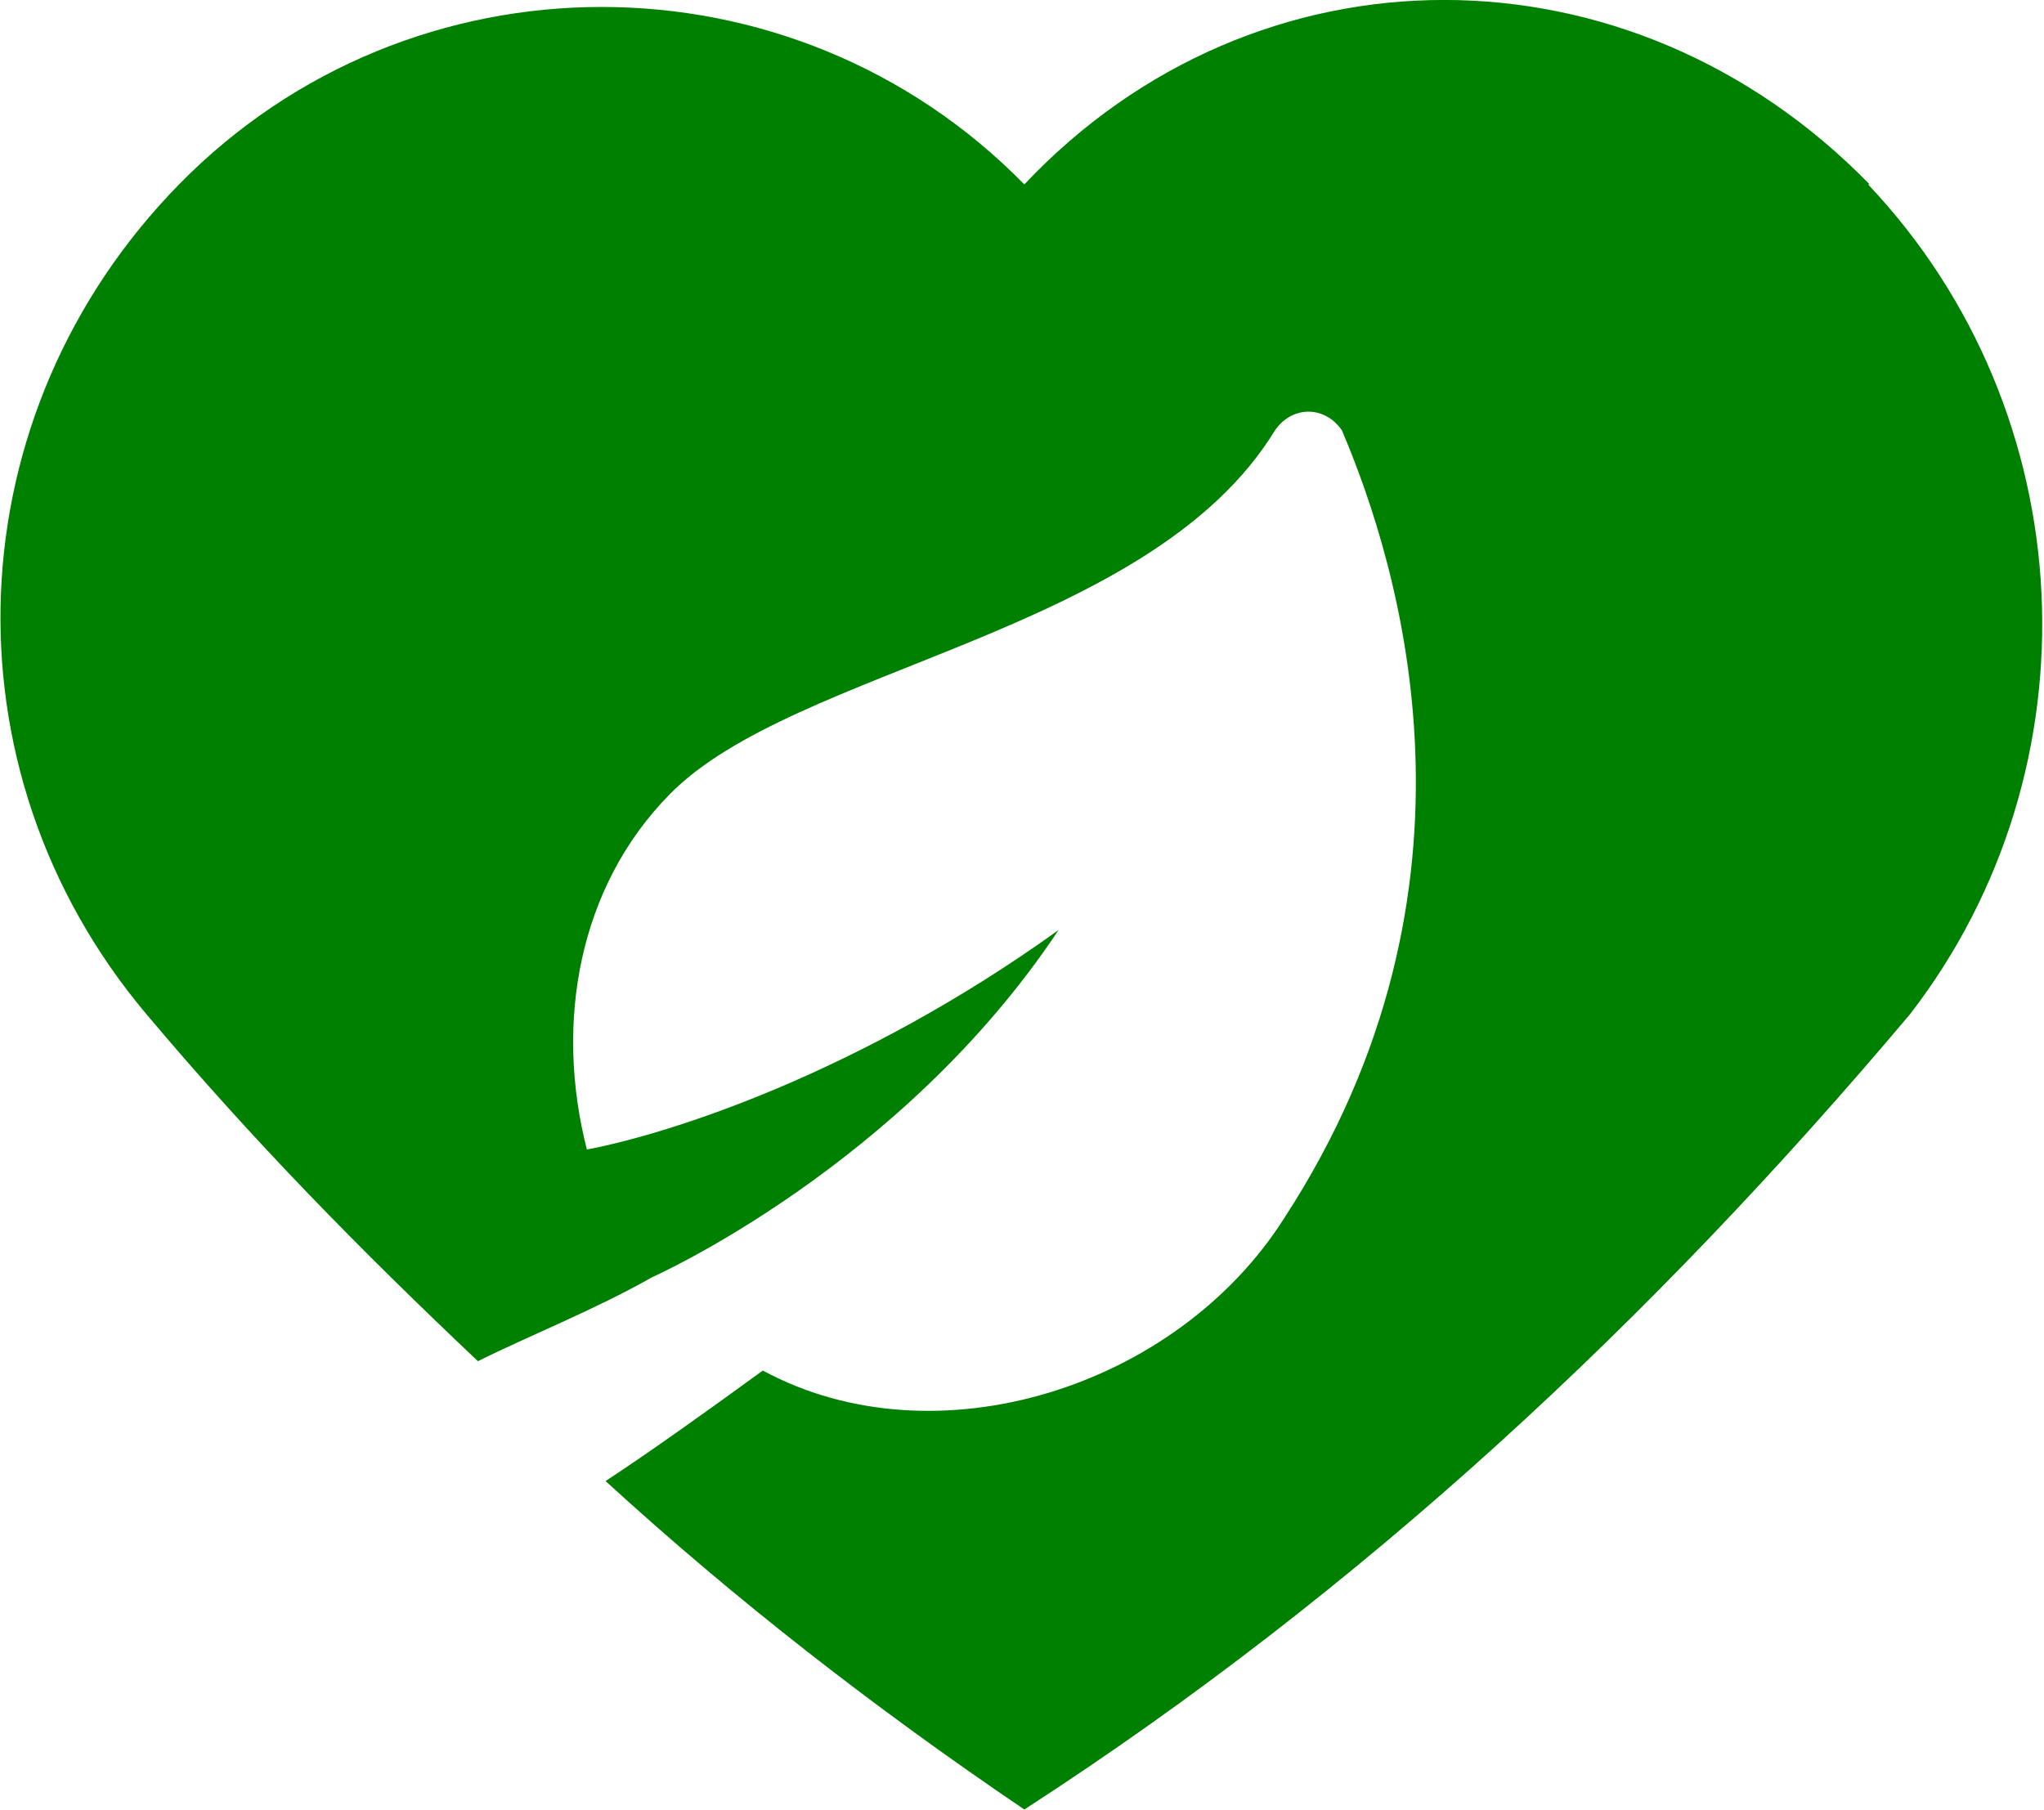 <?xml version="1.0" encoding="UTF-8" standalone="no"?>
<!-- Uploaded to: SVG Repo, www.svgrepo.com, Generator: SVG Repo Mixer Tools -->

<svg
   xmlns:dc="../../purl.org/dc/elements/1.1/default.htm"
   xmlns:cc="../../creativecommons.org/ns#"
   xmlns:rdf="http://www.w3.org/1999/02/22-rdf-syntax-ns#"
   xmlns:svg="http://www.w3.org/2000/svg"
   xmlns="http://www.w3.org/2000/svg"
   xmlns:sodipodi="../../sodipodi.sourceforge.net/DTD/sodipodi-0.dtd"
   xmlns:inkscape="../../www.inkscape.org/namespaces/inkscape"
   width="35"
   height="31"
   viewBox="0 0 1.313 1.162"
   id="Layer_1"
   version="1.1"
   xml:space="preserve"
   sodipodi:docname="heart.svg"
   inkscape:version="0.92.4 (5da689c313, 2019-01-14)"
   inkscape:export-filename="C:../Users/User/Desktop/heart.png"
   inkscape:export-xdpi="96"
   inkscape:export-ydpi="96"><defs
     id="defs9" /><sodipodi:namedview
     pagecolor="#ffffff"
     bordercolor="#000000"
     borderopacity="0.25"
     objecttolerance="10"
     gridtolerance="10"
     guidetolerance="10"
     inkscape:pageopacity="0"
     inkscape:pageshadow="2"
     inkscape:window-width="1920"
     inkscape:window-height="1017"
     id="namedview7"
     showgrid="false"
     fit-margin-top="0"
     fit-margin-left="0"
     fit-margin-right="0"
     fit-margin-bottom="0"
     inkscape:zoom="0.834386"
     inkscape:cx="53.849355"
     inkscape:cy="292.77696"
     inkscape:window-x="1912"
     inkscape:window-y="-8"
     inkscape:window-maximized="1"
     inkscape:current-layer="Layer_1" /><style
     type="text/css"
     id="style2">
	.st0{fill:#FD6A7E;}
	.st1{fill:#17B978;}
	.st2{fill:#8797EE;}
	.st3{fill:#41A6F9;}
	.st4{fill:#37E0FF;}
	.st5{fill:#2FD9B9;}
	.st6{fill:#F498BD;}
	.st7{fill:#FFDF1D;}
	.st8{fill:#C6C9CC;}
</style><path
     class="st0"
     d="m 1.201,0.118 v 0 c -0.154,-0.158 -0.394,-0.158 -0.543,0 v 0 0 c -0.149,-0.152 -0.394,-0.152 -0.543,0 -0.144,0.147 -0.154,0.375 -0.021,0.533 0.069,0.082 0.138,0.152 0.213,0.223 0.032,-0.016 0.075,-0.033 0.112,-0.054 v 0 c 0,0 0.16,-0.071 0.261,-0.223 -0.128,0.092 -0.25,0.131 -0.303,0.141 -0.021,-0.082 -0.005,-0.169 0.053,-0.228 0.08,-0.082 0.309,-0.103 0.389,-0.234 0.011,-0.016 0.032,-0.016 0.043,0 0.037,0.087 0.101,0.294 -0.037,0.506 -0.069,0.109 -0.224,0.158 -0.335,0.098 -0.037,0.027 -0.075,0.054 -0.101,0.071 C 0.472,1.027 0.562,1.097 0.658,1.162 0.876,1.021 1.062,0.847 1.227,0.651 c 0.122,-0.158 0.112,-0.386 -0.027,-0.533 z"
     id="path4"
     style="fill:#008000;fill-opacity:1;stroke-width:0.054"
     inkscape:connector-curvature="0" /></svg>
